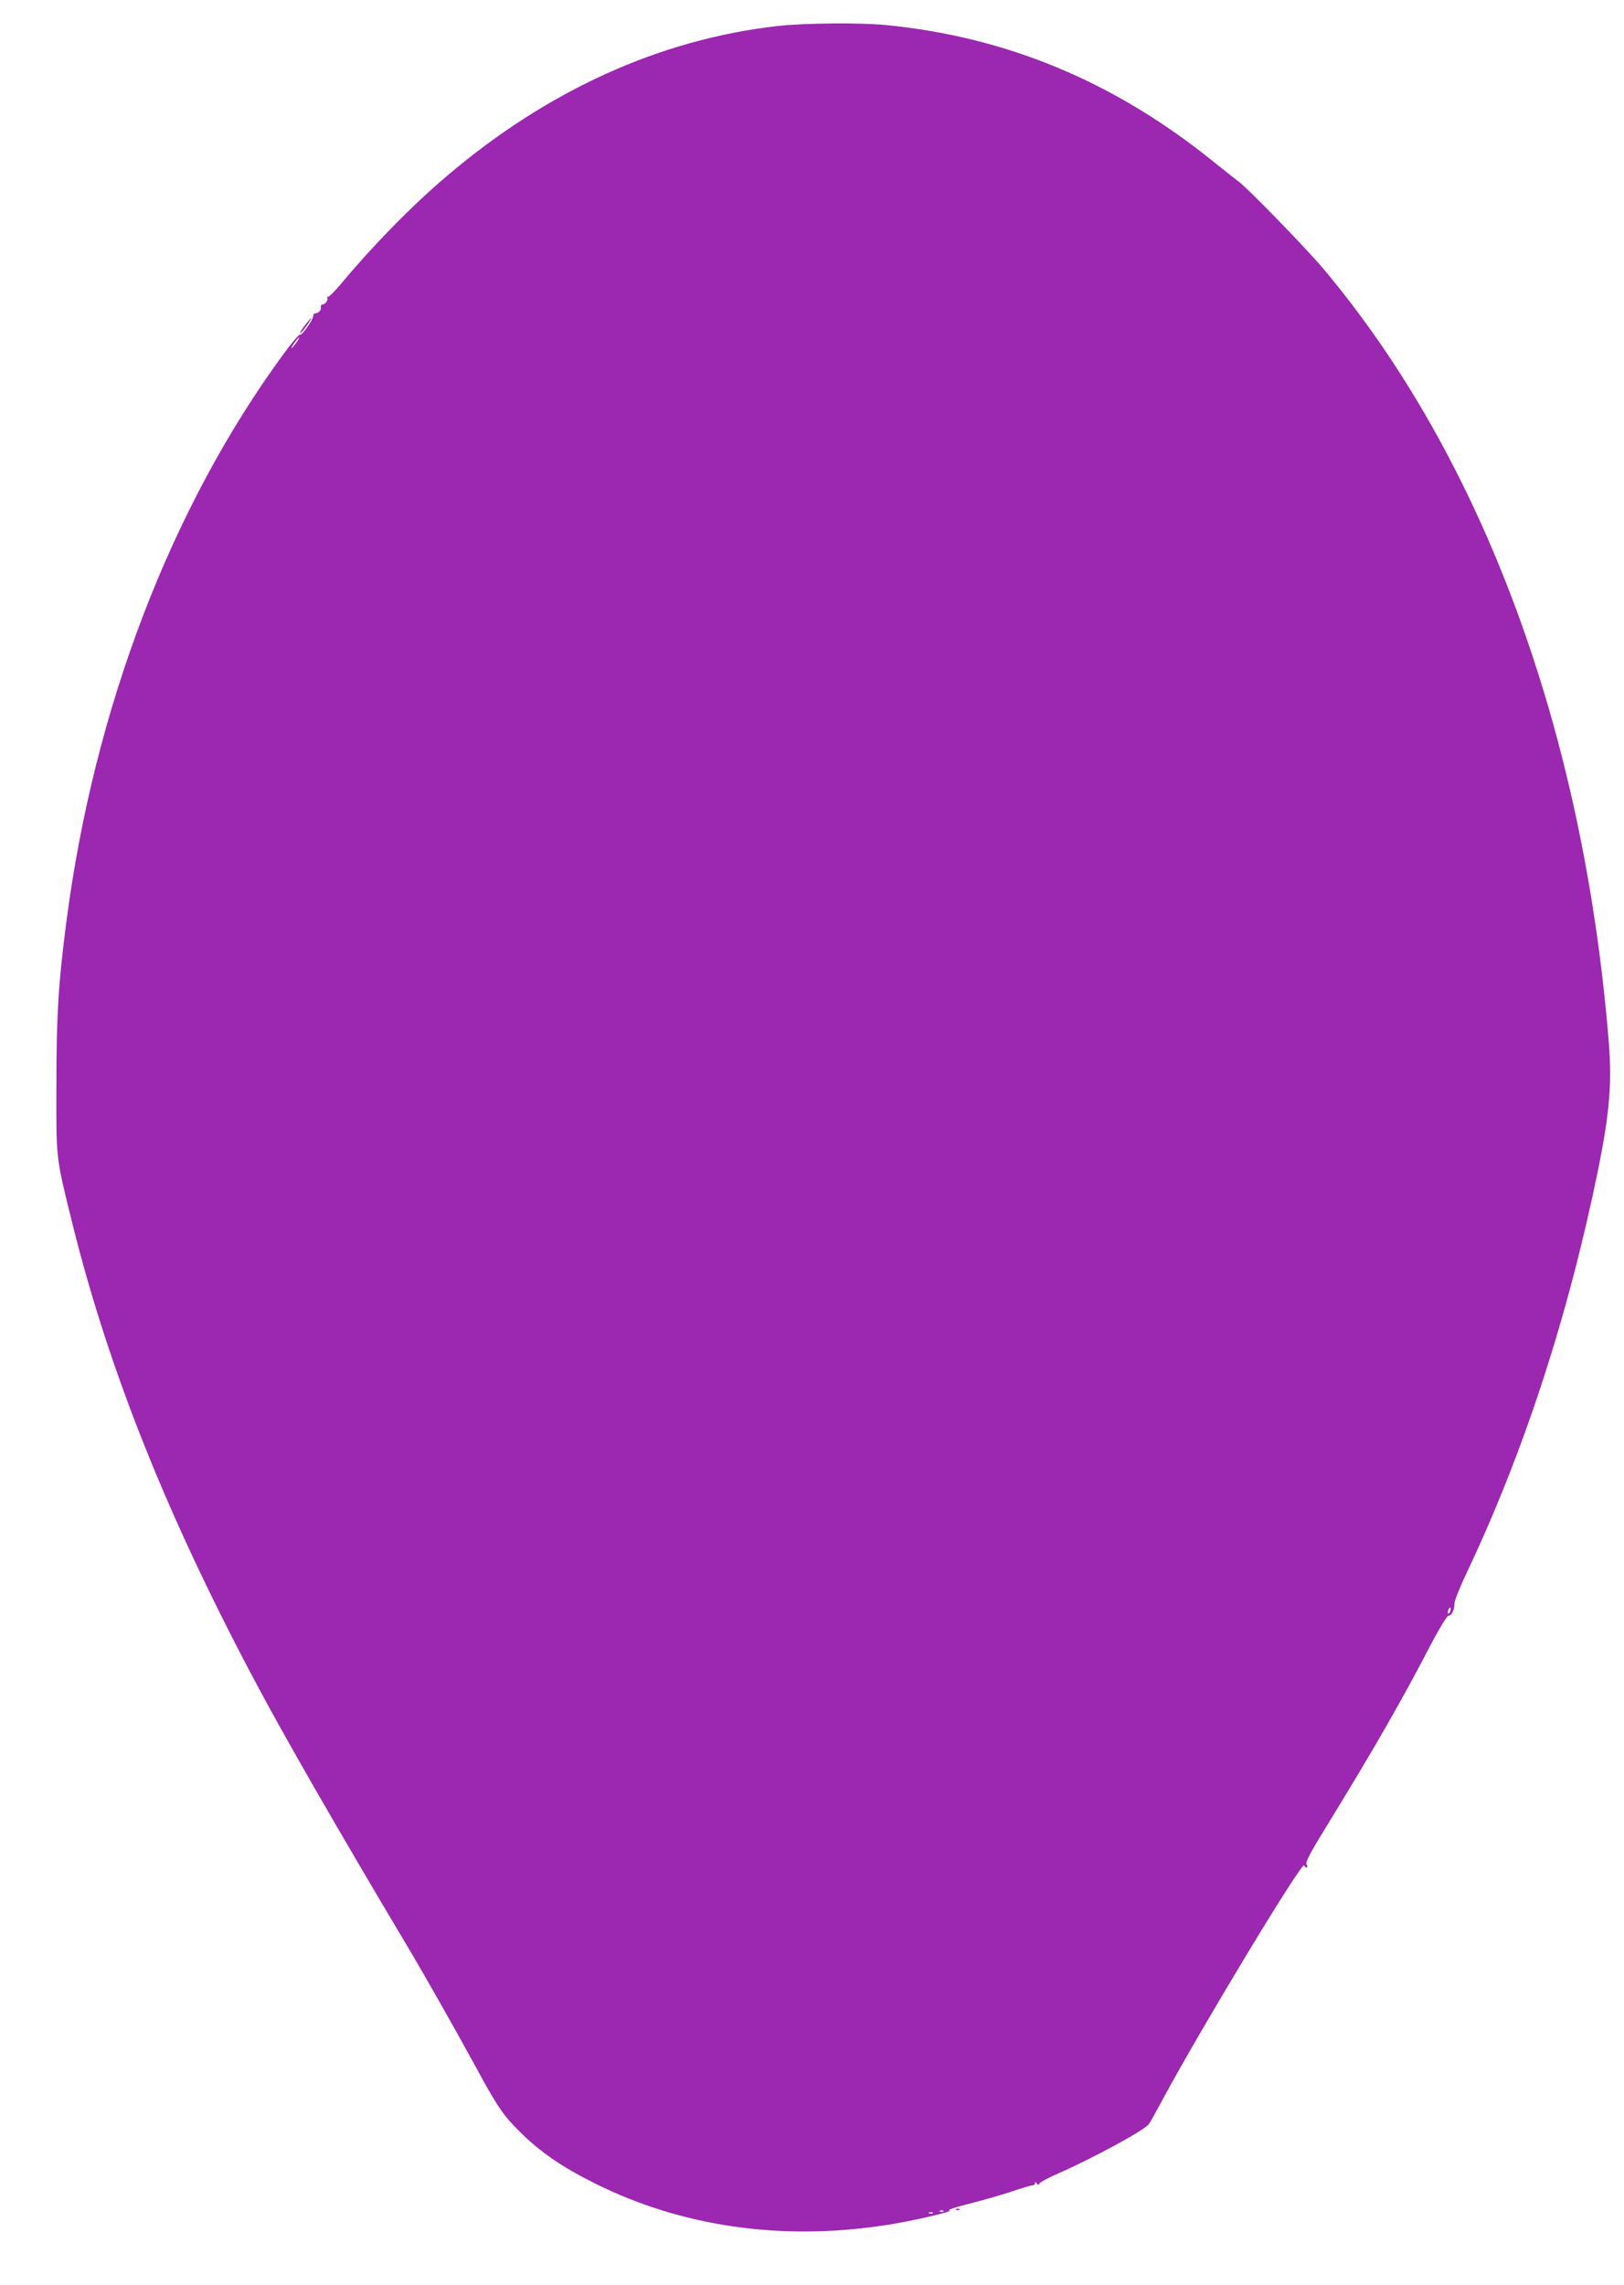 <?xml version="1.0" standalone="no"?>
<!DOCTYPE svg PUBLIC "-//W3C//DTD SVG 20010904//EN"
 "http://www.w3.org/TR/2001/REC-SVG-20010904/DTD/svg10.dtd">
<svg version="1.0" xmlns="http://www.w3.org/2000/svg"
 width="910pt" height="1280pt" viewBox="0 0 910 1280"
 preserveAspectRatio="xMidYMid meet">
<g transform="translate(0,1280) scale(0.1,-0.1)"
fill="#9c27b0" stroke="none">
<path d="M4355 12654 c-659 -75 -1288 -361 -1850 -839 -197 -167 -415 -390
-590 -600 -37 -44 -71 -79 -77 -77 -5 1 -7 -1 -4 -6 7 -11 -11 -37 -26 -37 -7
0 -12 -8 -10 -17 3 -16 -14 -33 -33 -33 -5 0 -10 -7 -10 -15 0 -21 -64 -112
-75 -105 -4 3 -44 -43 -87 -102 -634 -862 -1067 -1992 -1222 -3193 -44 -339
-55 -521 -55 -910 -1 -421 -4 -394 90 -775 203 -816 527 -1629 1022 -2560 168
-316 464 -831 857 -1490 88 -147 281 -488 380 -670 123 -227 155 -274 252
-369 112 -111 235 -195 418 -286 484 -241 1038 -321 1615 -235 139 20 399 79
370 84 -15 2 27 17 107 37 73 18 180 49 238 68 59 20 113 36 121 36 8 0 14 6
14 13 0 9 3 8 9 -2 7 -11 10 -11 17 1 5 7 54 33 109 57 187 82 473 237 502
273 6 7 43 74 83 148 215 398 778 1330 788 1302 2 -7 8 -12 13 -12 6 0 6 7 0
18 -7 14 22 67 139 257 239 390 401 671 556 971 48 91 92 164 100 164 18 0 34
32 34 68 0 16 29 90 65 165 324 682 573 1447 741 2270 63 313 77 480 59 707
-141 1746 -707 3276 -1604 4340 -95 112 -433 460 -473 485 -8 6 -71 55 -139
110 -555 448 -1158 699 -1838 765 -142 14 -461 11 -606 -6z m-2695 -1774 c-12
-16 -24 -30 -26 -30 -3 0 4 14 16 30 12 17 24 30 26 30 3 0 -4 -13 -16 -30z
m6466 -7106 c-4 -9 -9 -15 -11 -12 -3 3 -3 13 1 22 4 9 9 15 11 12 3 -3 3 -13
-1 -22z m-2839 -3360 c-3 -3 -12 -4 -19 -1 -8 3 -5 6 6 6 11 1 17 -2 13 -5z
m-60 -10 c-3 -3 -12 -4 -19 -1 -8 3 -5 6 6 6 11 1 17 -2 13 -5z"/>
<path d="M1710 10980 c-18 -23 -30 -43 -28 -45 2 -3 19 15 36 40 39 56 34 59
-8 5z"/>
<path d="M5358 423 c7 -3 16 -2 19 1 4 3 -2 6 -13 5 -11 0 -14 -3 -6 -6z"/>
</g>
</svg>
